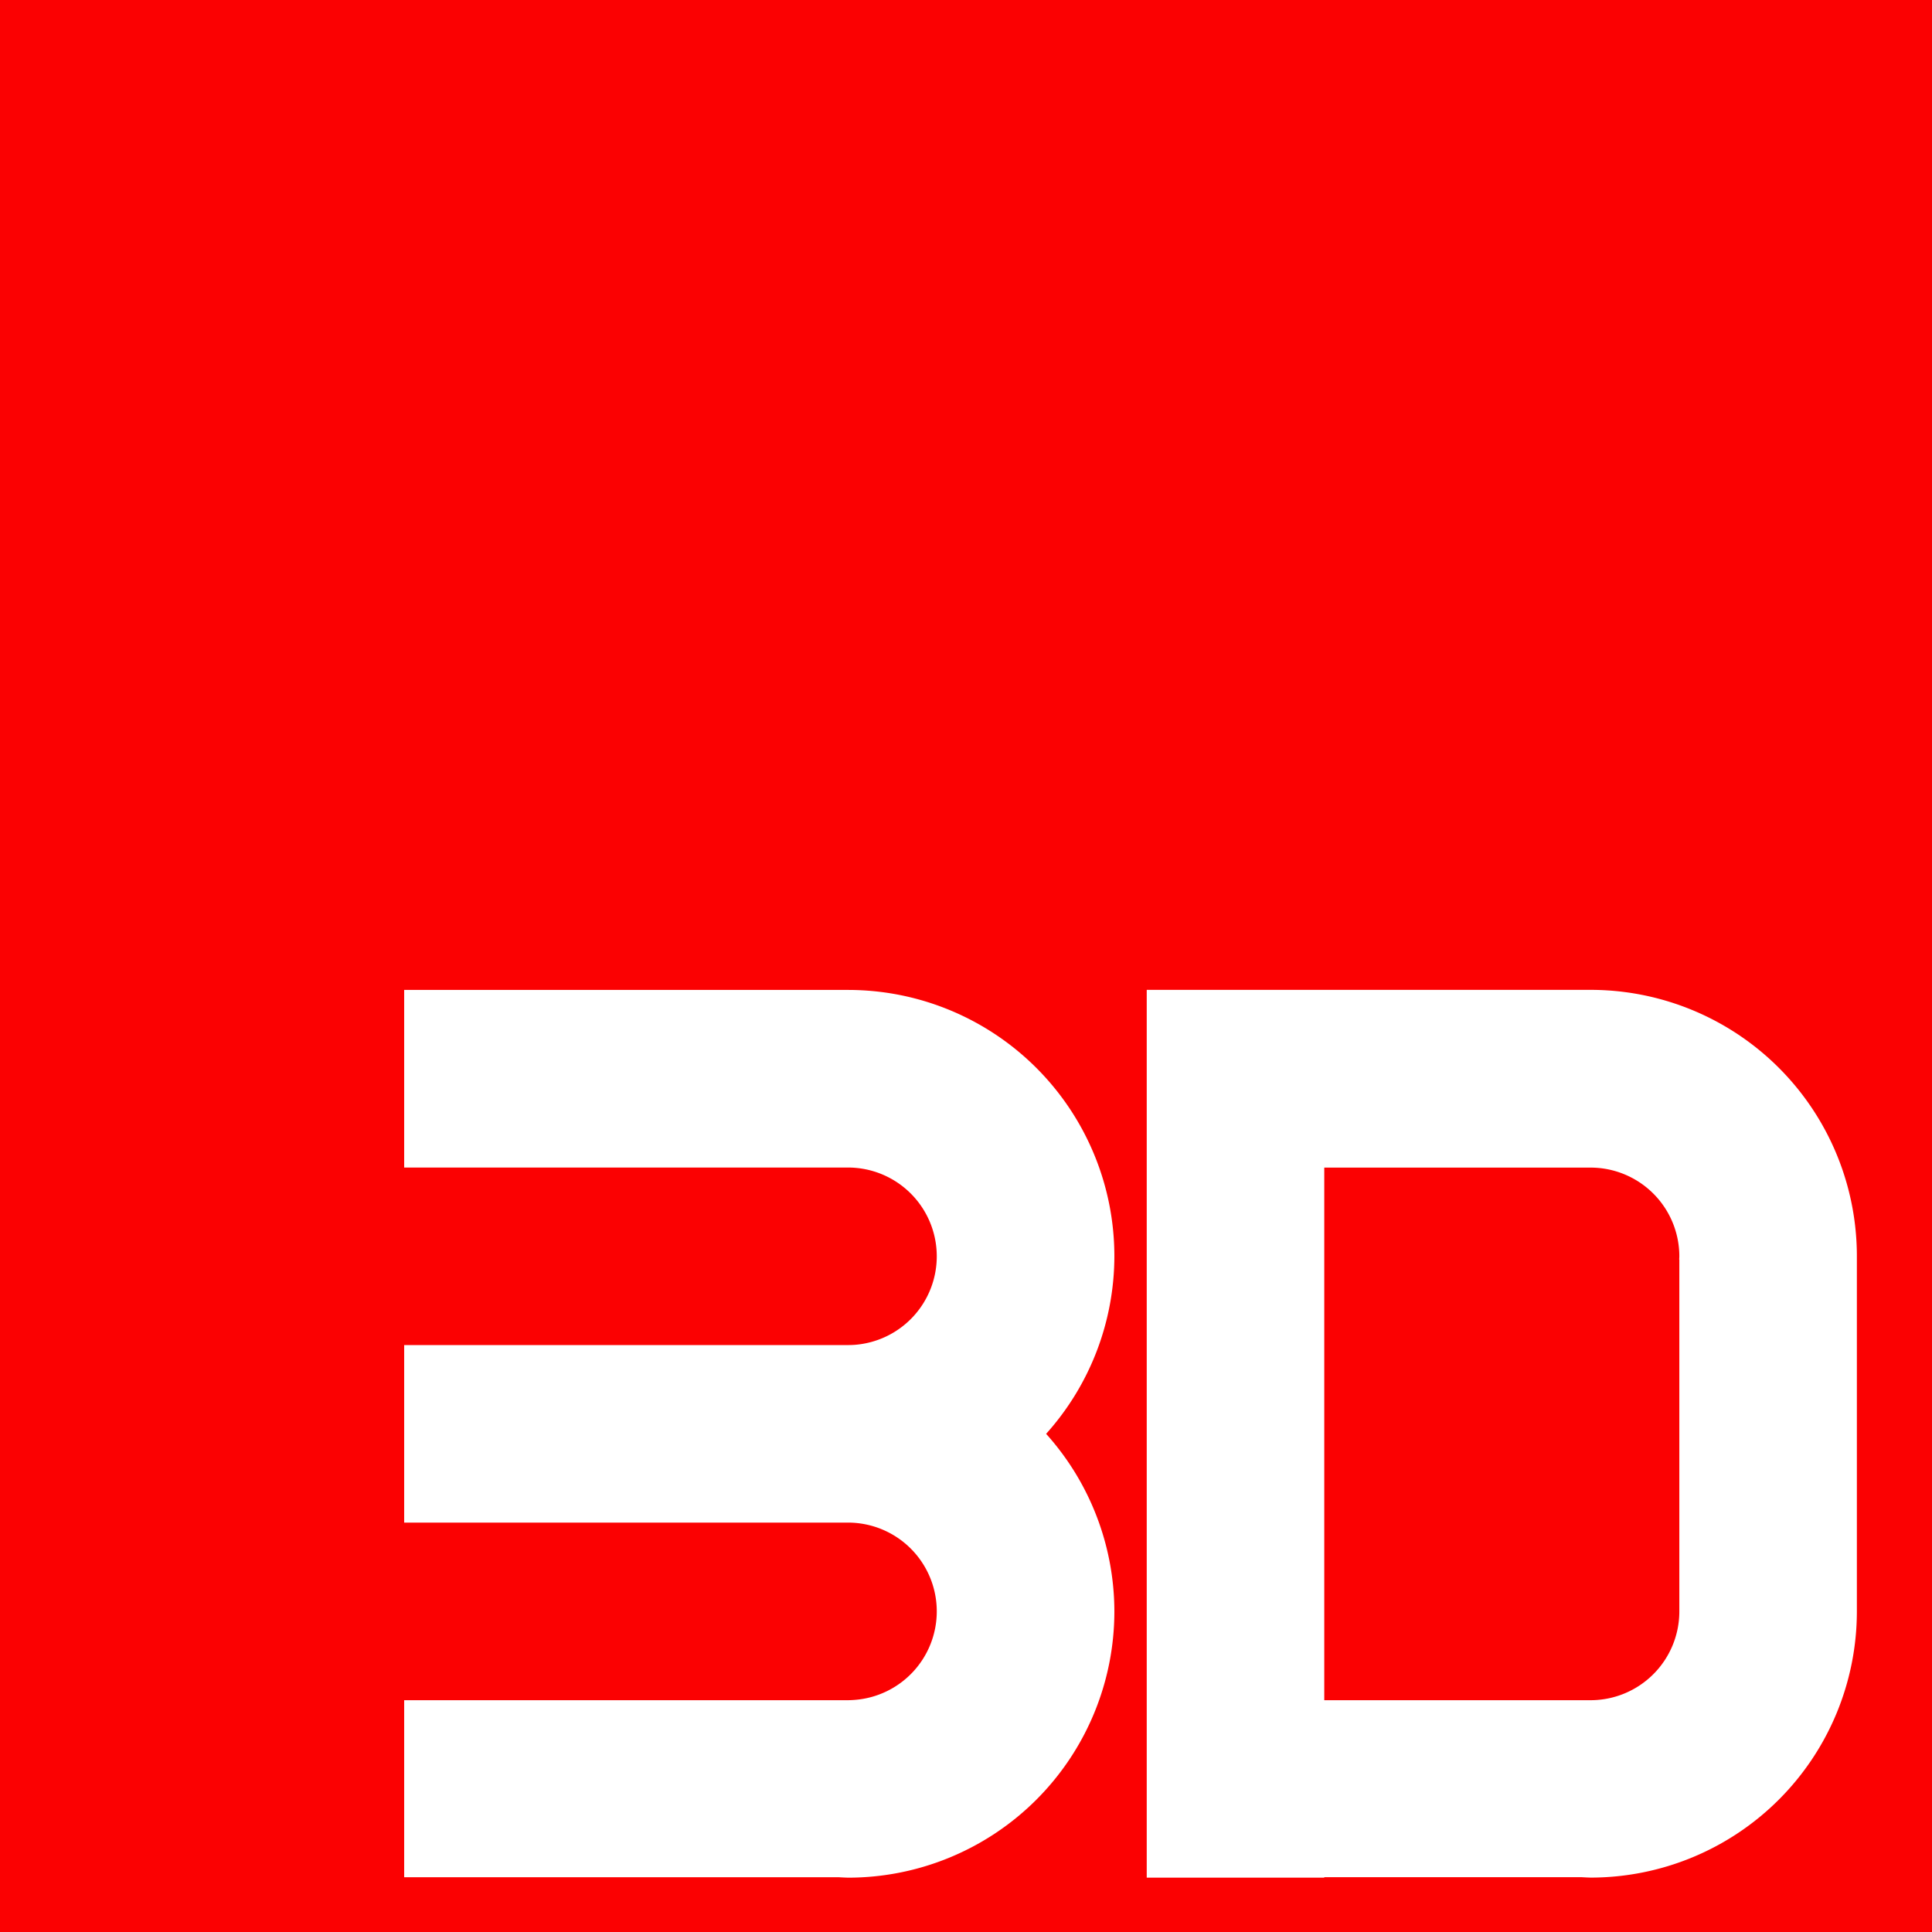 <?xml version="1.0" encoding="UTF-8" standalone="no"?> <svg xmlns:inkscape="http://www.inkscape.org/namespaces/inkscape" xmlns:sodipodi="http://sodipodi.sourceforge.net/DTD/sodipodi-0.dtd" xmlns="http://www.w3.org/2000/svg" xmlns:svg="http://www.w3.org/2000/svg" xmlns:rdf="http://www.w3.org/1999/02/22-rdf-syntax-ns#" xmlns:cc="http://creativecommons.org/ns#" xmlns:dc="http://purl.org/dc/elements/1.1/" id="svg1444" version="1.1" viewBox="0 0 28.055 28.055" height="28.055mm" width="28.055mm" sodipodi:docname="3dlam fav.svg" inkscape:version="1.3 (0e150ed, 2023-07-21)"><defs id="defs1438"></defs><g transform="translate(-50.131,-134.853)" id="layer1" inkscape:export-xdpi="291.84" inkscape:export-ydpi="291.84"><rect y="134.853" x="50.131" height="28.055" width="28.055" id="rect5016-6" style="color:#000000;clip-rule:nonzero;display:inline;overflow:visible;visibility:visible;opacity:1;isolation:auto;mix-blend-mode:normal;color-interpolation:sRGB;color-interpolation-filters:linearRGB;solid-color:#000000;solid-opacity:1;fill:#fb0102;fill-opacity:1;fill-rule:nonzero;stroke:none;stroke-width:0.025px;stroke-linecap:butt;stroke-linejoin:miter;stroke-miterlimit:4;stroke-dasharray:none;stroke-dashoffset:0;stroke-opacity:1;color-rendering:auto;image-rendering:auto;shape-rendering:auto;text-rendering:auto;enable-background:accumulate"></rect><path id="path5018-7" style="color:#000000;clip-rule:nonzero;display:inline;overflow:visible;visibility:visible;opacity:1;isolation:auto;mix-blend-mode:normal;color-interpolation:sRGB;color-interpolation-filters:linearRGB;solid-color:#000000;solid-opacity:1;fill:#ffffff;fill-opacity:1;fill-rule:nonzero;stroke:none;stroke-width:0.1px;stroke-linecap:butt;stroke-linejoin:miter;stroke-miterlimit:4;stroke-dasharray:none;stroke-dashoffset:0;stroke-opacity:1;color-rendering:auto;image-rendering:auto;shape-rendering:auto;text-rendering:auto;enable-background:accumulate" d="M 66.783 149.227 L 66.783 149.228 L 66.783 151.807 L 66.783 155.674 L 66.783 156.956 L 66.783 156.962 L 66.783 159.541 L 66.783 162.112 L 66.783 162.119 L 69.361 162.119 L 69.361 162.112 L 73.097 162.112 A 3.867 3.867 0 0 0 73.228 162.118 A 3.867 3.867 0 0 0 77.095 158.252 L 77.095 153.095 A 3.867 3.867 0 0 0 73.228 149.227 L 66.783 149.227 z M 56 149.228 L 56 151.807 L 62.446 151.807 A 1.289 1.289 0 0 1 63.734 153.095 A 1.289 1.289 0 0 1 62.537 154.382 A 1.289 1.289 0 0 1 62.446 154.385 L 56 154.385 L 56 156.956 L 56 156.963 L 62.446 156.963 A 1.289 1.289 0 0 1 63.734 158.252 A 1.289 1.289 0 0 1 62.537 159.538 A 1.289 1.289 0 0 1 62.446 159.542 L 56 159.542 L 56 162.113 L 62.315 162.113 A 3.867 3.867 0 0 0 62.446 162.119 A 3.867 3.867 0 0 0 66.313 158.252 A 3.867 3.867 0 0 0 66.293 157.866 A 3.867 3.867 0 0 0 65.322 155.674 A 3.867 3.867 0 0 0 66.313 153.095 A 3.867 3.867 0 0 0 62.446 149.228 L 56 149.228 z M 69.361 151.808 L 73.228 151.808 A 1.289 1.289 0 0 1 74.517 153.097 A 1.289 1.289 0 0 1 74.515 153.143 L 74.517 153.143 L 74.517 156.738 L 74.517 158.253 A 1.289 1.289 0 0 1 73.228 159.542 L 69.361 159.542 L 69.361 155.675 L 69.361 151.808 z "></path></g></svg> 